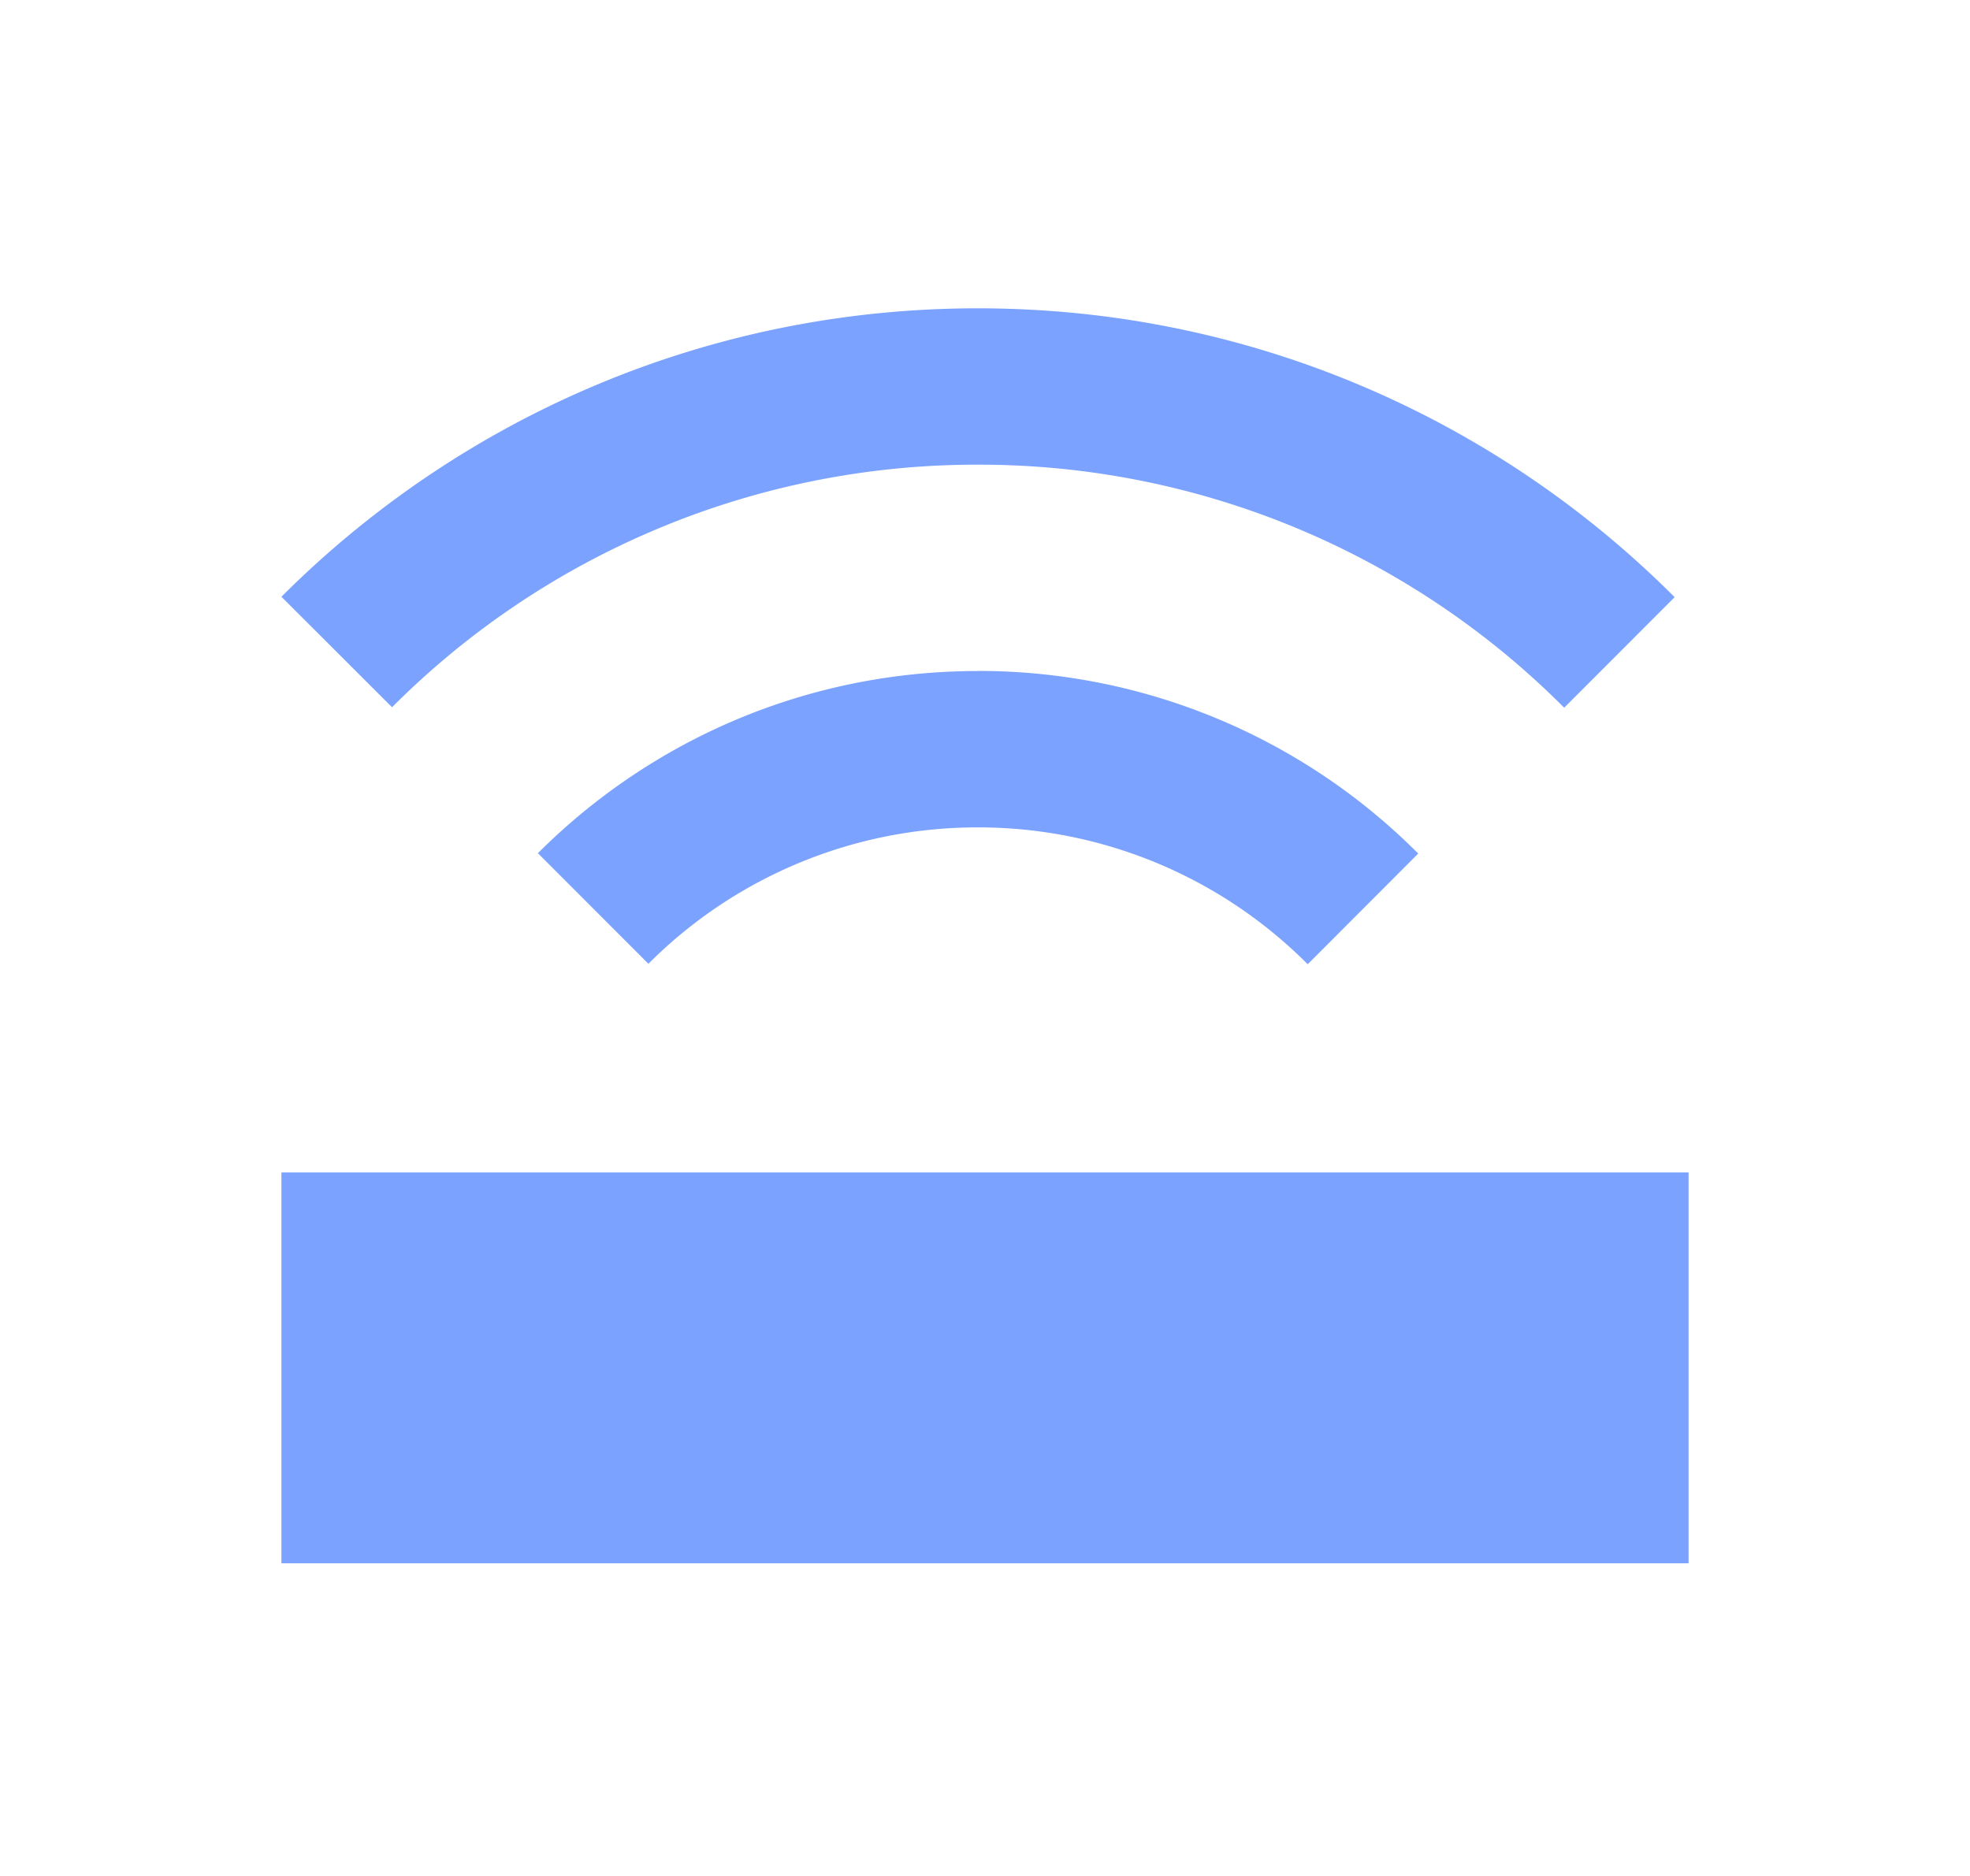 <svg xmlns="http://www.w3.org/2000/svg" width="21" height="20" fill="none" viewBox="0 0 21 20"><path fill="#7AA2FE" fill-rule="evenodd" d="M18 12.5H3v4.167h15zM17.852 6.366l-1.178 1.179a8.8 8.8 0 0 0-6.25-2.591A8.8 8.8 0 0 0 4.179 7.54L3 6.362c1.9-1.9 4.525-3.075 7.424-3.075 2.901 0 5.528 1.177 7.428 3.08m-7.428.787c-1.832 0-3.49.742-4.69 1.942l1.178 1.179a4.95 4.95 0 0 1 3.512-1.454 4.95 4.95 0 0 1 3.516 1.459L15.118 9.1a6.61 6.61 0 0 0-4.694-1.947" clip-rule="evenodd"/></svg>